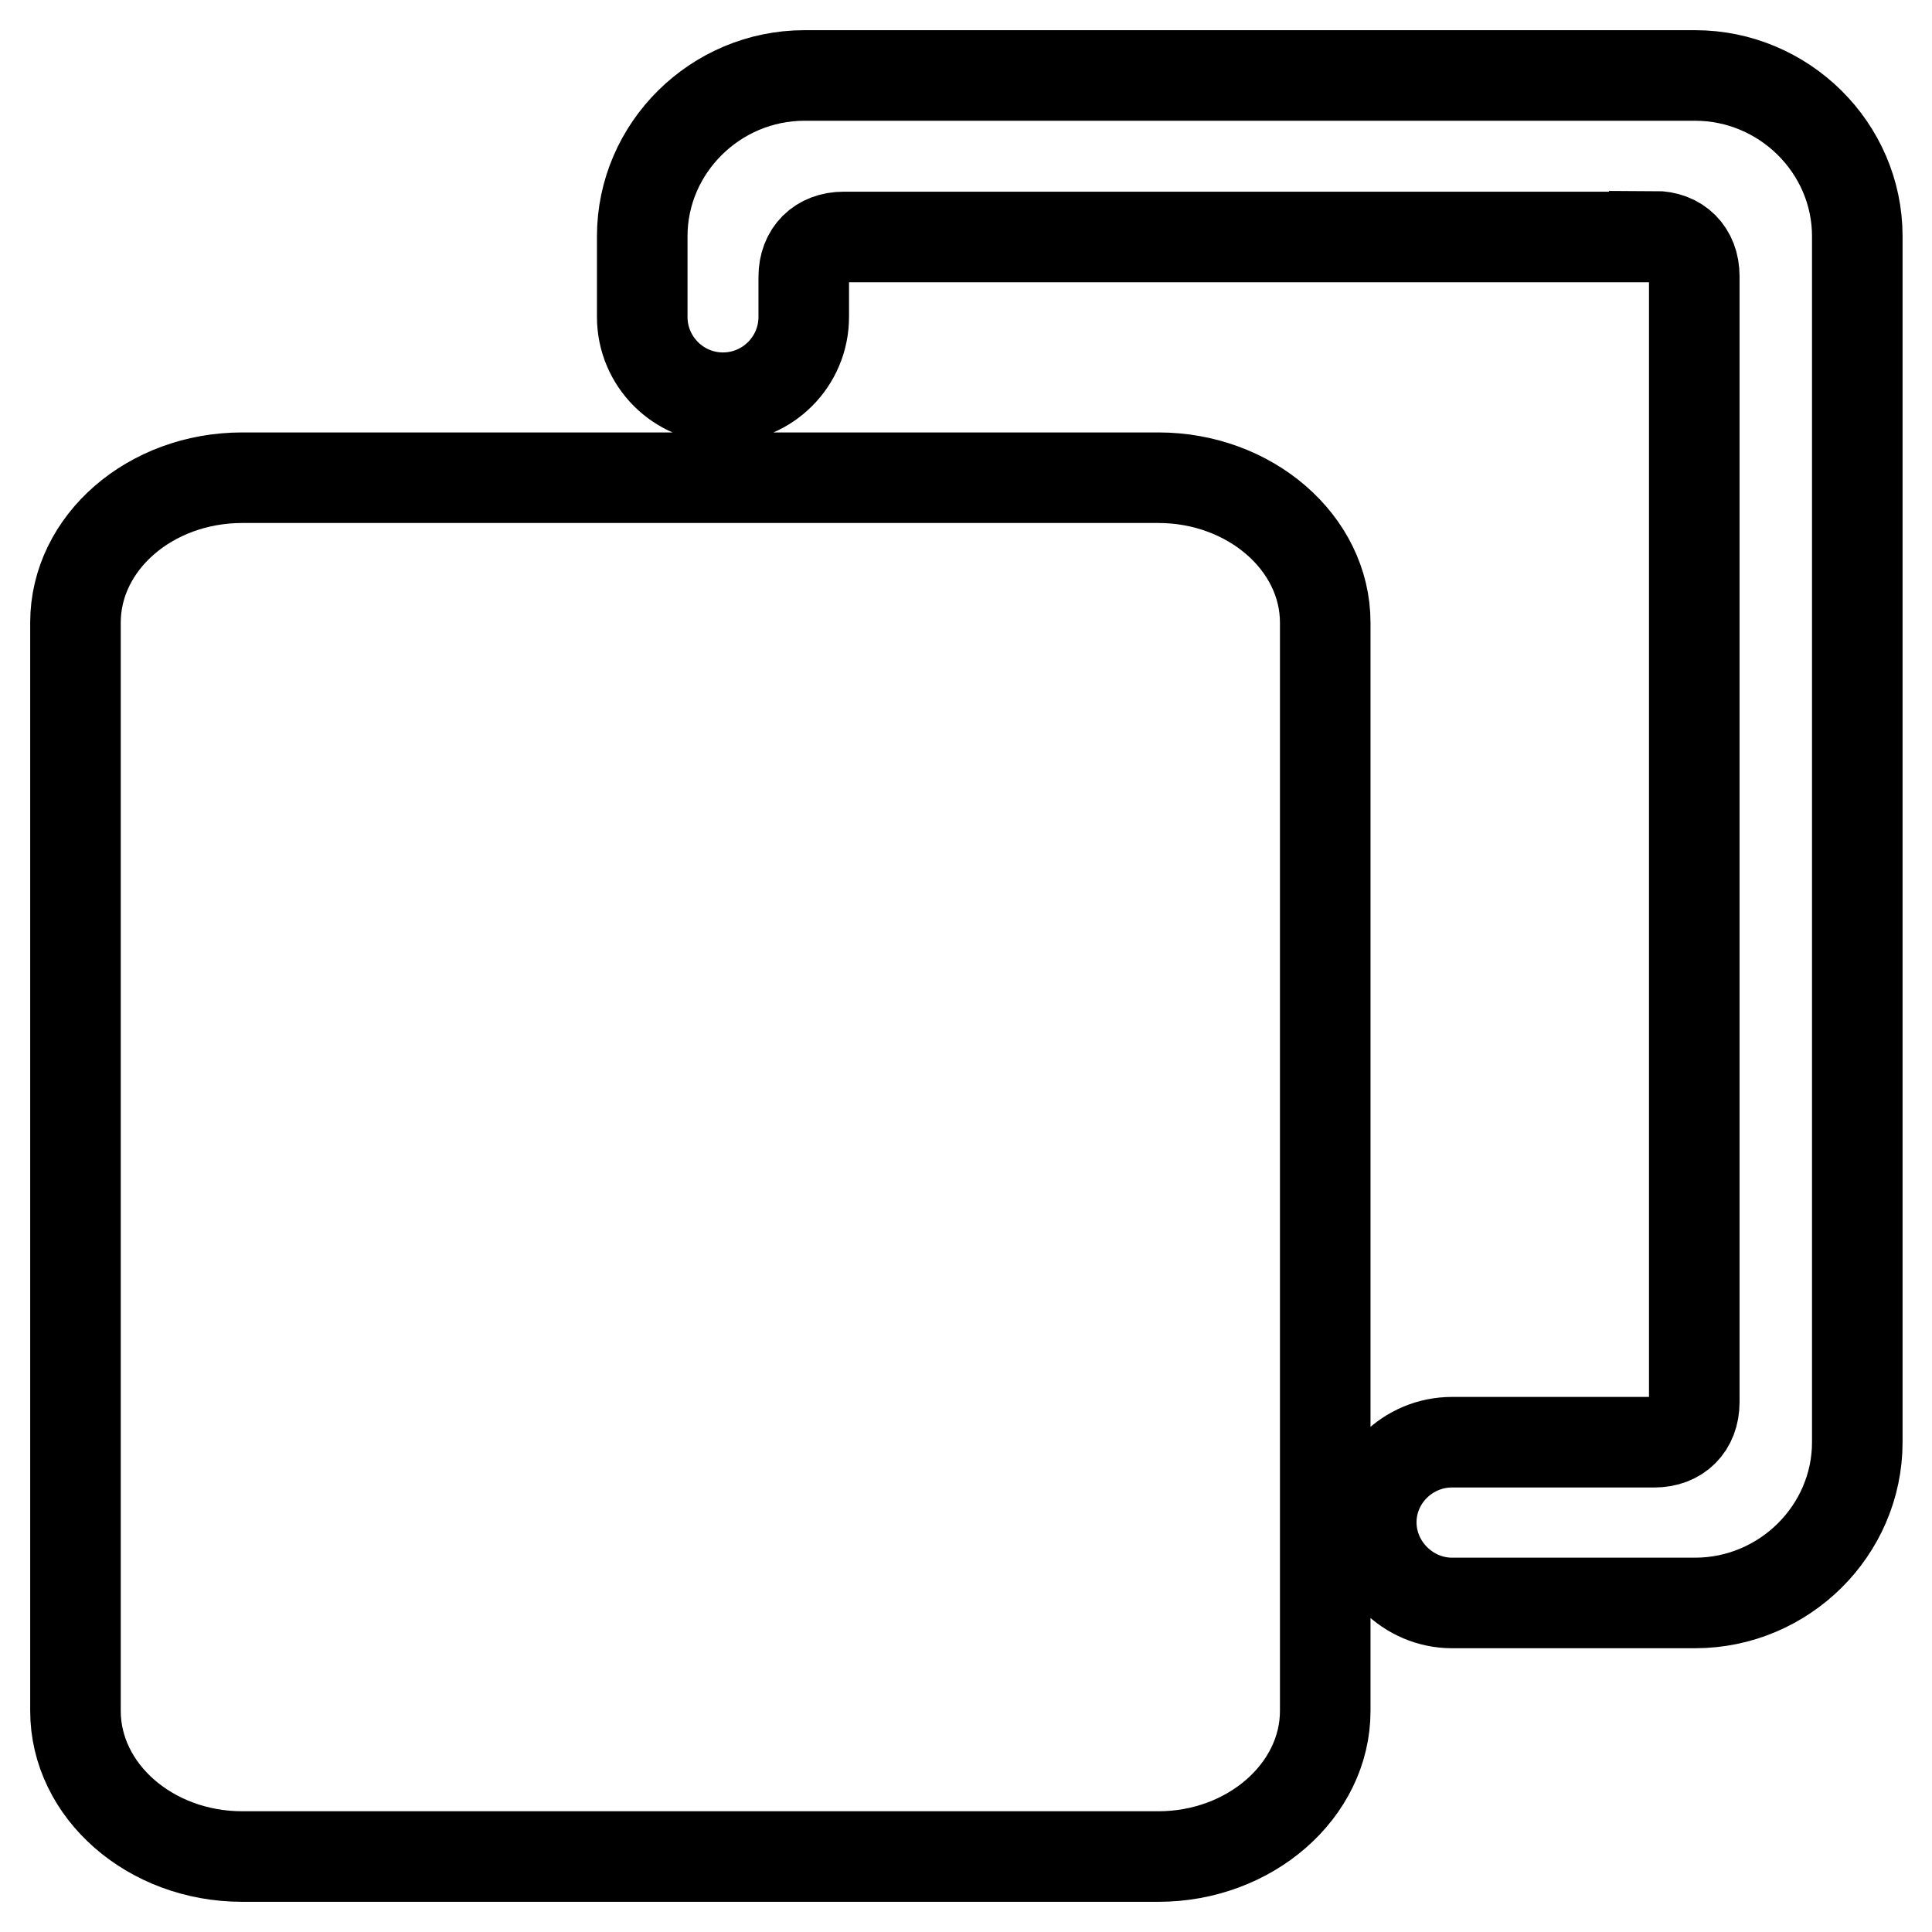 <?xml version="1.0" encoding="utf-8"?>
<!-- Svg Vector Icons : http://www.onlinewebfonts.com/icon -->
<!DOCTYPE svg PUBLIC "-//W3C//DTD SVG 1.1//EN" "http://www.w3.org/Graphics/SVG/1.1/DTD/svg11.dtd">
<svg version="1.1" xmlns="http://www.w3.org/2000/svg" xmlns:xlink="http://www.w3.org/1999/xlink" x="0px" y="0px" viewBox="0 0 256 256" enable-background="new 0 0 256 256" xml:space="preserve">
<g> <path stroke-width="12" fill-opacity="0" stroke="#000000"  d="M219.2,31.3c3.2,0,5.3,2.1,5.3,5.3v149.2c0,3.2-2.1,5.3-5.3,5.3h-26.8c-5.9,0-10.7,4.8-10.7,10.6 c0,5.9,4.9,10.7,10.7,10.7h32.2c11.8,0,21.5-9.6,21.5-21.3V31.3c0-11.7-9.7-21.3-21.5-21.3h-118c-11.8,0-21.5,9.6-21.5,21.3V42 c0,5.9,4.8,10.7,10.7,10.7c5.9,0,10.7-4.8,10.7-10.7v-5.3c0-3.2,2.1-5.3,5.3-5.3H219.2z M10,82.5v144.2c0,10.6,9.9,19.3,22.1,19.3 h121.4c12.1,0,22.1-8.7,22.1-19.3V82.5c0-10.6-10-19.2-22.1-19.2H32.1C19.9,63.3,10,71.9,10,82.5z"/></g>
</svg>